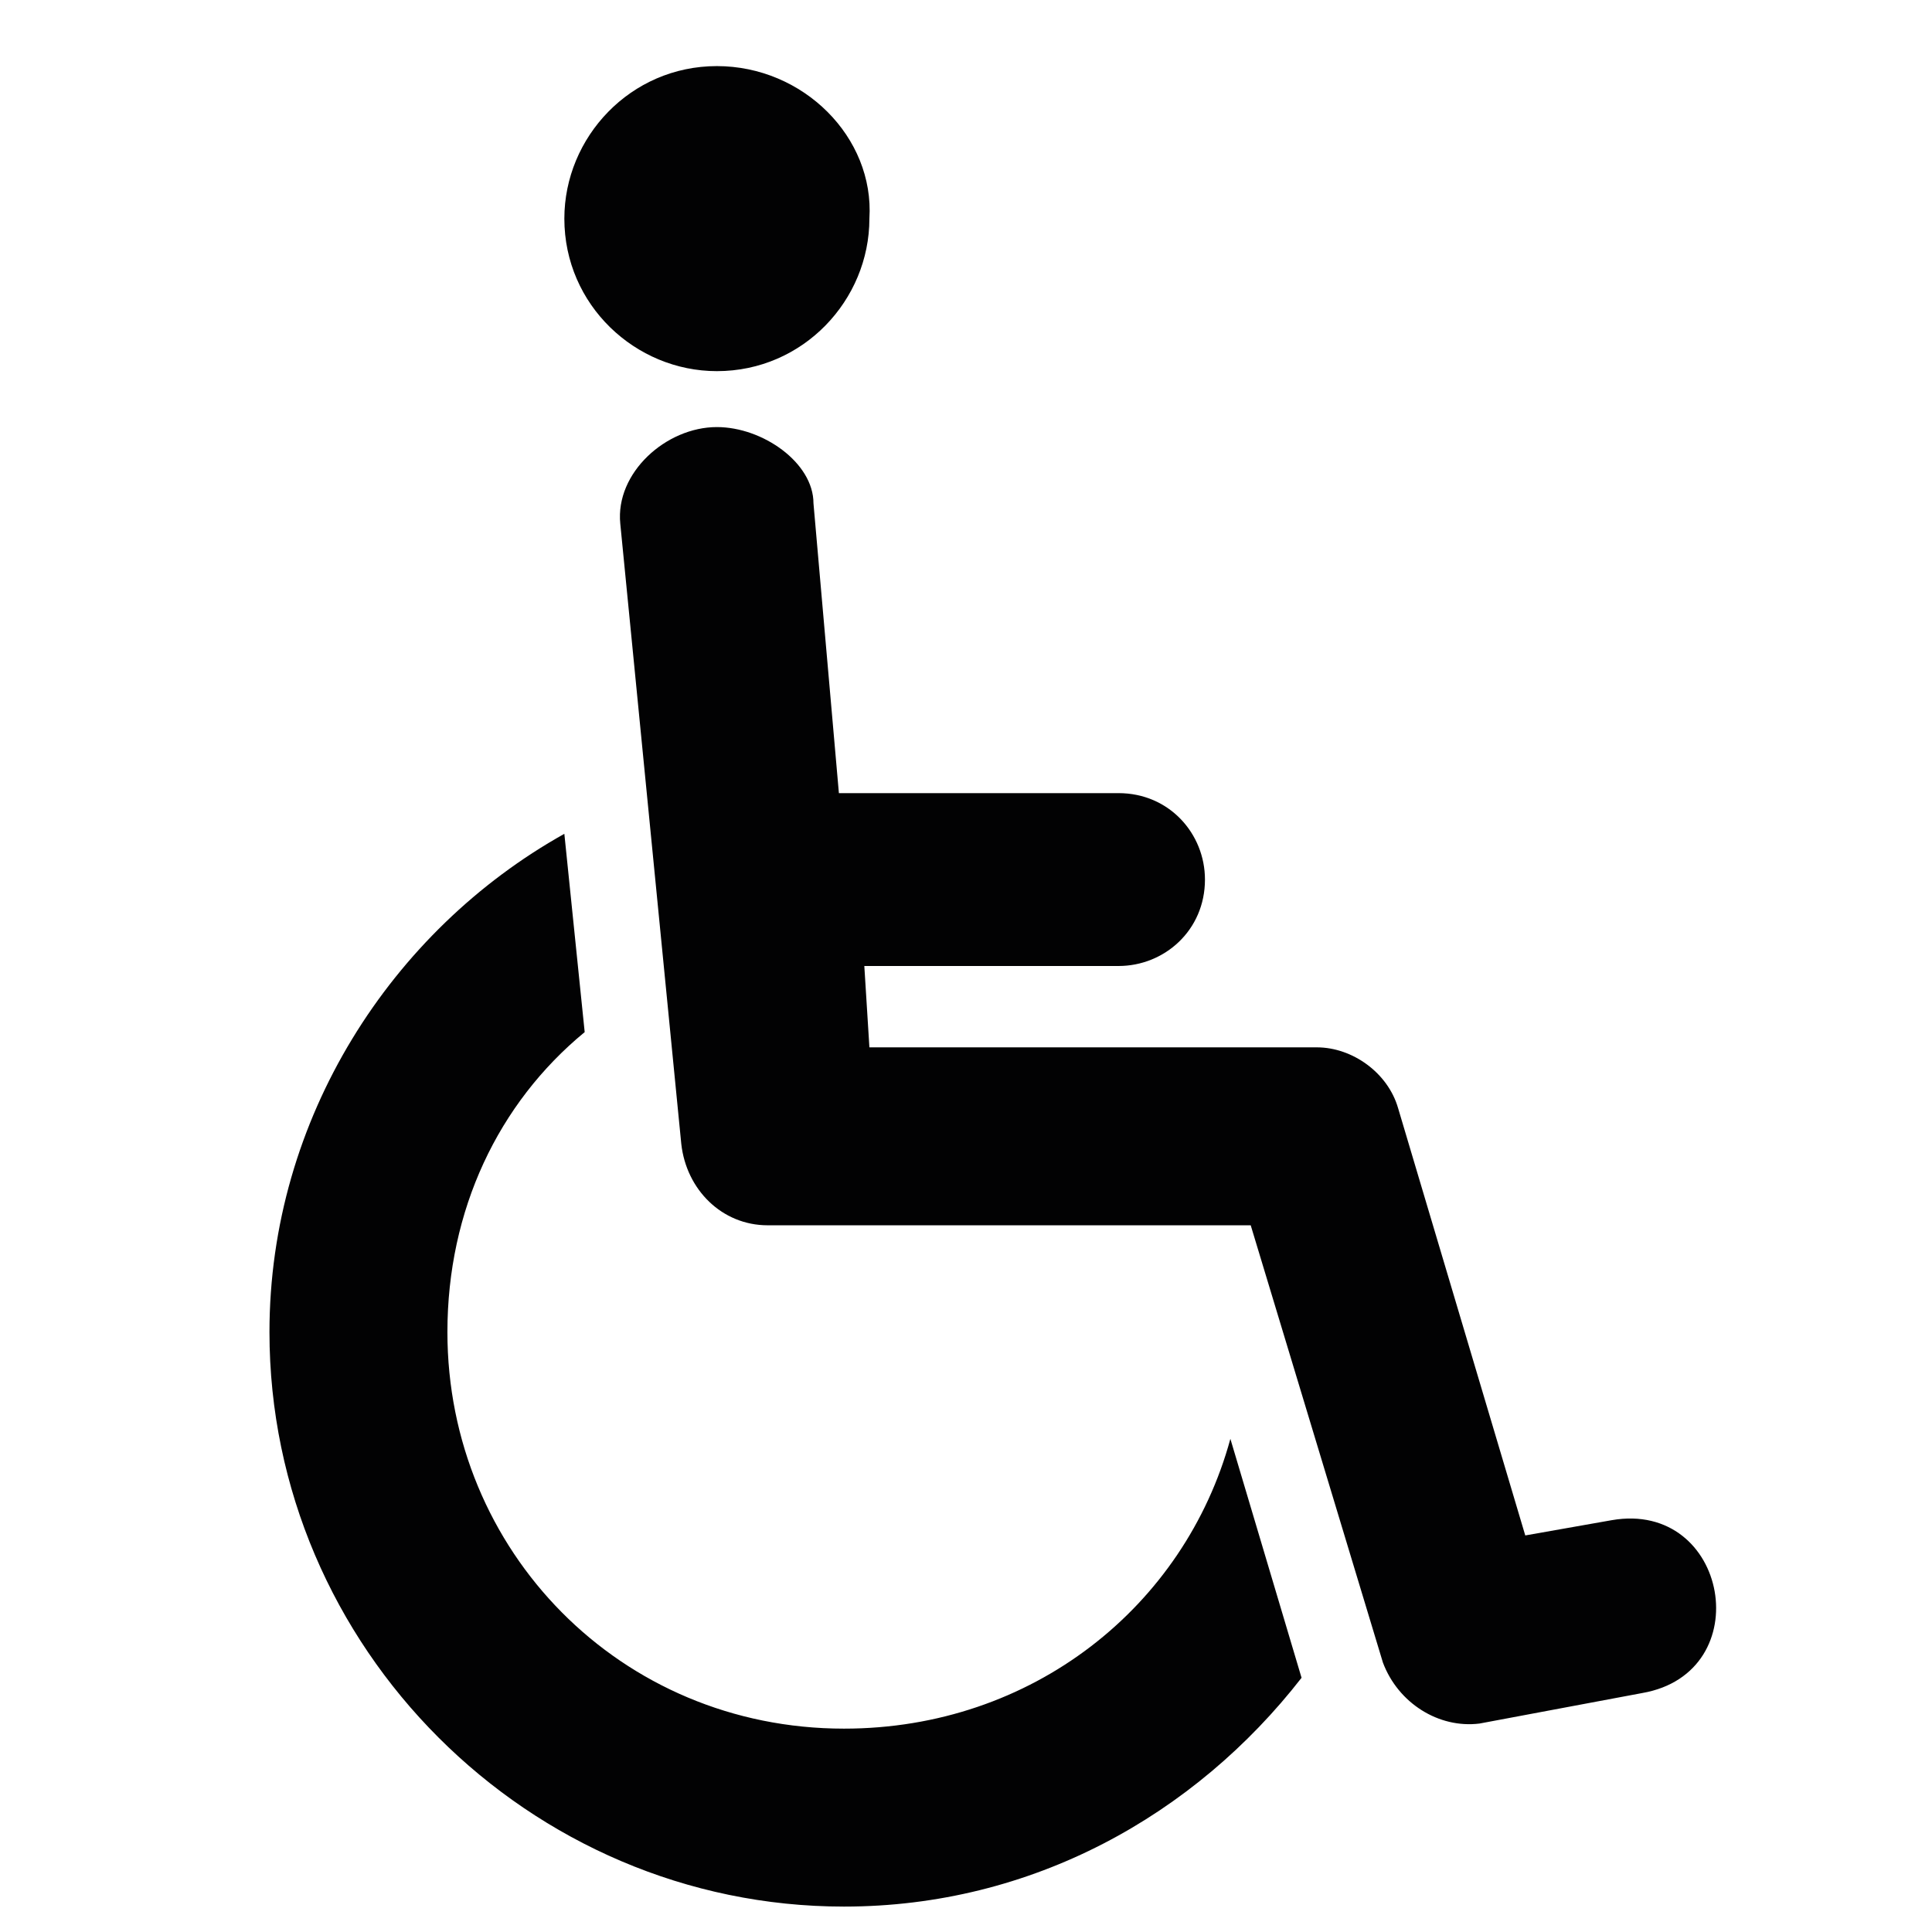 <?xml version="1.0" encoding="utf-8"?>
<!-- Generator: Adobe Illustrator 27.0.1, SVG Export Plug-In . SVG Version: 6.00 Build 0)  -->
<svg version="1.1" id="Layer_1" xmlns="http://www.w3.org/2000/svg" xmlns:xlink="http://www.w3.org/1999/xlink" x="0px" y="0px"
	 viewBox="0 0 38 38" style="enable-background:new 0 0 38 38;" xml:space="preserve">
<style type="text/css">
	.st0{fill-rule:evenodd;clip-rule:evenodd;fill:#020203;}
</style>
<g transform="translate(0 -343.7)">
	<path color-rendering="auto" shape-rendering="auto" image-rendering="auto" class="st0" d="M14.1,345c-1.7,0-3,1.4-3,3
		c0,0,0,0,0,0c0,1.7,1.4,3,3,3c1.7,0,3-1.4,3-3C17.2,346.4,15.8,345,14.1,345C14.1,345,14.1,345,14.1,345L14.1,345z M14.1,352.1
		c-1,0-2,0.9-1.9,1.9l1.2,12.2c0.1,0.9,0.8,1.6,1.7,1.6h9.5l2.6,8.6c0.3,0.8,1.1,1.3,1.9,1.2l3.2-0.6c2.3-0.4,1.7-3.8-0.6-3.4
		l-1.7,0.3l-2.5-8.4c-0.2-0.7-0.9-1.2-1.6-1.2h-8.8l-0.1-1.6H22c0.9,0,1.7-0.7,1.7-1.7c0-0.9-0.7-1.7-1.7-1.7c0,0,0,0-0.1,0h-5.4
		l-0.5-5.7C16,352.8,15,352.1,14.1,352.1L14.1,352.1z M11.1,360.1c-3.4,1.9-5.8,5.6-5.8,9.8c0,6.2,5.1,11.3,11.3,11.3
		c3.7,0,6.9-1.8,9-4.5l-1.4-4.7c-0.9,3.3-3.9,5.7-7.6,5.7c-4.4,0-7.8-3.5-7.8-7.8c0-2.4,1-4.5,2.7-5.9L11.1,360.1L11.1,360.1z"/>
</g>
</svg>

